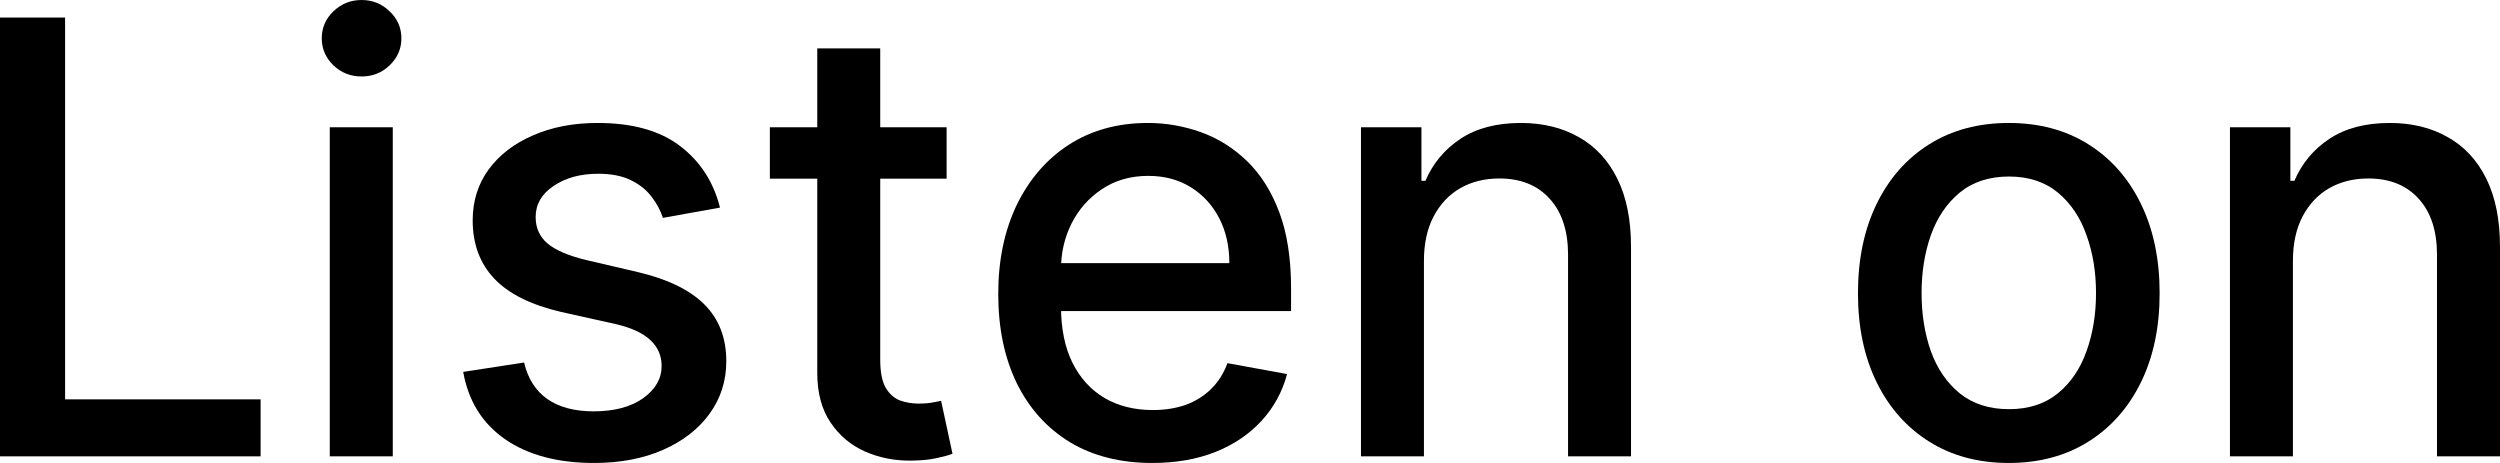 <svg width="54" height="10" viewBox="0 0 54 10" fill="none" xmlns="http://www.w3.org/2000/svg">
<path d="M0 9.857V0.379H1.406V8.626H5.629V9.857H0Z" fill="black"/>
<path d="M7.123 9.857V2.749H8.484V9.857H7.123ZM7.81 1.652C7.574 1.652 7.371 1.572 7.201 1.411C7.034 1.248 6.95 1.054 6.95 0.828C6.95 0.6 7.034 0.406 7.201 0.245C7.371 0.082 7.574 0 7.81 0C8.047 0 8.249 0.082 8.416 0.245C8.586 0.406 8.67 0.6 8.67 0.828C8.67 1.054 8.586 1.248 8.416 1.411C8.249 1.572 8.047 1.652 7.81 1.652Z" fill="black"/>
<path d="M15.552 4.484L14.319 4.706C14.267 4.546 14.185 4.393 14.073 4.248C13.964 4.103 13.815 3.984 13.627 3.892C13.439 3.799 13.204 3.753 12.922 3.753C12.536 3.753 12.215 3.841 11.957 4.017C11.699 4.189 11.57 4.413 11.57 4.688C11.57 4.925 11.657 5.116 11.829 5.261C12.002 5.406 12.281 5.525 12.667 5.618L13.777 5.877C14.42 6.028 14.899 6.261 15.215 6.576C15.53 6.89 15.688 7.299 15.688 7.802C15.688 8.228 15.567 8.607 15.324 8.94C15.084 9.27 14.749 9.53 14.319 9.718C13.891 9.906 13.395 10 12.831 10C12.048 10 11.409 9.83 10.915 9.491C10.42 9.149 10.117 8.663 10.005 8.033L11.32 7.83C11.402 8.178 11.57 8.442 11.825 8.621C12.08 8.797 12.412 8.885 12.821 8.885C13.267 8.885 13.624 8.791 13.891 8.602C14.158 8.411 14.291 8.178 14.291 7.904C14.291 7.682 14.209 7.495 14.046 7.344C13.885 7.193 13.637 7.079 13.304 7.001L12.121 6.738C11.469 6.586 10.986 6.346 10.674 6.016C10.364 5.686 10.21 5.268 10.21 4.762C10.21 4.342 10.325 3.975 10.555 3.66C10.786 3.346 11.104 3.1 11.511 2.925C11.918 2.746 12.383 2.656 12.908 2.656C13.663 2.656 14.258 2.823 14.692 3.156C15.125 3.486 15.412 3.929 15.552 4.484Z" fill="black"/>
<path d="M20.447 2.749V3.859H16.629V2.749H20.447ZM17.653 1.046H19.013V7.77C19.013 8.038 19.053 8.24 19.131 8.376C19.21 8.508 19.312 8.599 19.436 8.649C19.564 8.695 19.702 8.718 19.85 8.718C19.96 8.718 20.055 8.71 20.137 8.695C20.219 8.68 20.283 8.667 20.328 8.658L20.574 9.801C20.495 9.832 20.383 9.863 20.237 9.894C20.092 9.928 19.91 9.946 19.691 9.949C19.333 9.955 19 9.89 18.69 9.755C18.381 9.619 18.13 9.409 17.939 9.125C17.748 8.842 17.653 8.485 17.653 8.056V1.046Z" fill="black"/>
<path d="M24.889 10C24.2 10 23.607 9.85 23.11 9.551C22.615 9.249 22.233 8.825 21.963 8.279C21.696 7.729 21.562 7.086 21.562 6.349C21.562 5.621 21.696 4.979 21.963 4.424C22.233 3.869 22.609 3.435 23.091 3.124C23.577 2.812 24.144 2.656 24.793 2.656C25.188 2.656 25.57 2.723 25.94 2.855C26.31 2.988 26.642 3.196 26.936 3.48C27.23 3.764 27.463 4.132 27.633 4.586C27.802 5.036 27.887 5.584 27.887 6.229V6.719H22.331V5.683H26.554C26.554 5.319 26.481 4.996 26.336 4.715C26.19 4.432 25.985 4.208 25.721 4.044C25.46 3.881 25.154 3.799 24.802 3.799C24.42 3.799 24.086 3.895 23.801 4.086C23.519 4.274 23.301 4.521 23.146 4.826C22.994 5.129 22.918 5.457 22.918 5.812V6.622C22.918 7.097 23 7.501 23.164 7.834C23.331 8.168 23.563 8.422 23.86 8.598C24.158 8.771 24.505 8.857 24.902 8.857C25.16 8.857 25.395 8.82 25.608 8.746C25.82 8.669 26.003 8.555 26.158 8.404C26.313 8.252 26.431 8.066 26.513 7.844L27.801 8.08C27.698 8.465 27.513 8.803 27.246 9.093C26.982 9.38 26.65 9.604 26.249 9.764C25.852 9.921 25.398 10 24.889 10Z" fill="black"/>
<path d="M30.757 5.636V9.857H29.397V2.749H30.703V3.906H30.789C30.95 3.529 31.202 3.227 31.545 2.999C31.89 2.77 32.326 2.656 32.85 2.656C33.327 2.656 33.744 2.758 34.102 2.962C34.46 3.162 34.737 3.461 34.934 3.859C35.132 4.257 35.23 4.749 35.23 5.335V9.857H33.87V5.502C33.87 4.987 33.738 4.584 33.474 4.294C33.21 4.001 32.847 3.855 32.386 3.855C32.071 3.855 31.79 3.924 31.545 4.063C31.302 4.202 31.109 4.405 30.967 4.674C30.827 4.939 30.757 5.26 30.757 5.636Z" fill="black"/>
<path d="M43.39 10C42.735 10 42.163 9.847 41.675 9.542C41.186 9.236 40.807 8.809 40.537 8.26C40.267 7.711 40.132 7.069 40.132 6.335C40.132 5.598 40.267 4.953 40.537 4.401C40.807 3.849 41.186 3.42 41.675 3.114C42.163 2.809 42.735 2.656 43.39 2.656C44.045 2.656 44.617 2.809 45.105 3.114C45.594 3.42 45.973 3.849 46.243 4.401C46.513 4.953 46.648 5.598 46.648 6.335C46.648 7.069 46.513 7.711 46.243 8.26C45.973 8.809 45.594 9.236 45.105 9.542C44.617 9.847 44.045 10 43.39 10ZM43.395 8.838C43.819 8.838 44.171 8.724 44.45 8.496C44.729 8.268 44.935 7.964 45.069 7.584C45.206 7.205 45.274 6.787 45.274 6.33C45.274 5.877 45.206 5.46 45.069 5.081C44.935 4.698 44.729 4.391 44.45 4.16C44.171 3.929 43.819 3.813 43.395 3.813C42.967 3.813 42.612 3.929 42.33 4.16C42.051 4.391 41.843 4.698 41.706 5.081C41.573 5.46 41.506 5.877 41.506 6.33C41.506 6.787 41.573 7.205 41.706 7.584C41.843 7.964 42.051 8.268 42.33 8.496C42.612 8.724 42.967 8.838 43.395 8.838Z" fill="black"/>
<path d="M49.527 5.636V9.857H48.167V2.749H49.472V3.906H49.559C49.72 3.529 49.971 3.227 50.314 2.999C50.66 2.77 51.095 2.656 51.62 2.656C52.096 2.656 52.514 2.758 52.871 2.962C53.23 3.162 53.507 3.461 53.704 3.859C53.901 4.257 54 4.749 54 5.335V9.857H52.639V5.502C52.639 4.987 52.508 4.584 52.244 4.294C51.98 4.001 51.617 3.855 51.156 3.855C50.841 3.855 50.56 3.924 50.314 4.063C50.072 4.202 49.879 4.405 49.736 4.674C49.597 4.939 49.527 5.26 49.527 5.636Z" fill="black"/>
</svg>
